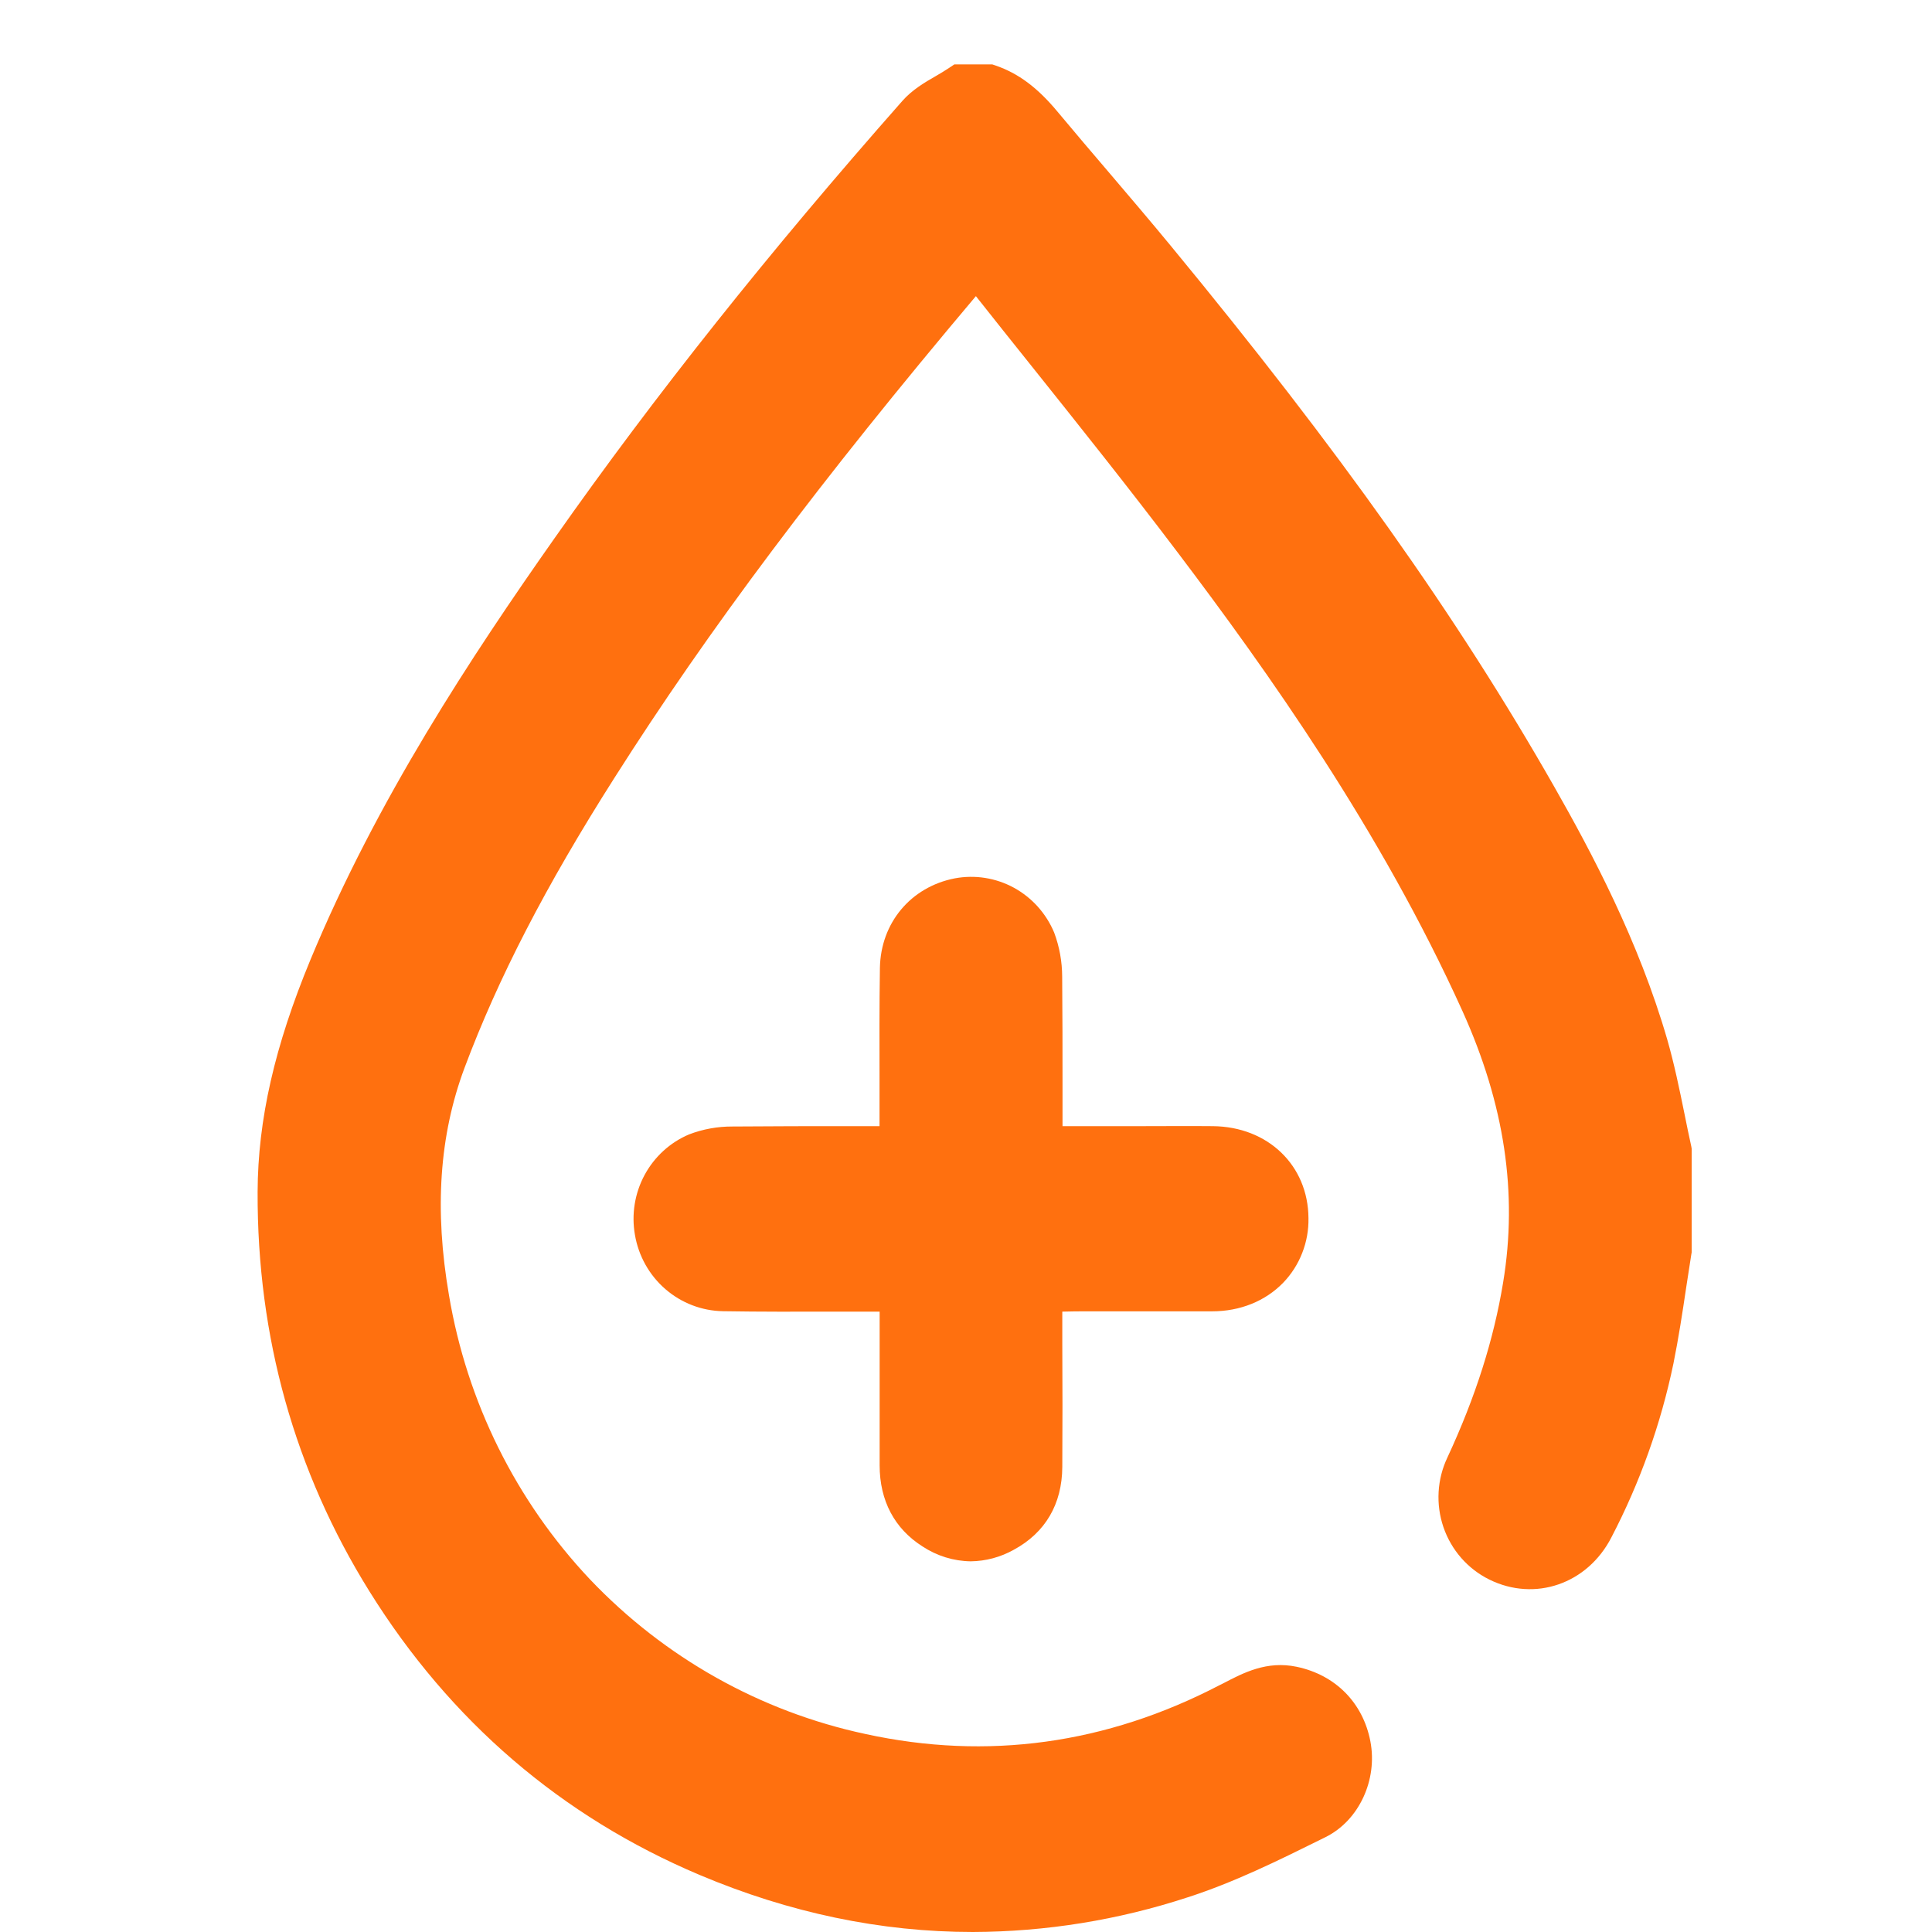 <svg width="50" height="50" viewBox="0 0 50 50" fill="none" xmlns="http://www.w3.org/2000/svg">
<path d="M43.78 29.725V32.413L43.772 32.457C43.726 32.746 43.681 33.035 43.638 33.324C43.542 33.971 43.441 34.631 43.309 35.285C42.983 36.854 42.442 38.369 41.703 39.787C41.083 40.993 39.723 41.462 38.542 40.878C37.986 40.603 37.559 40.116 37.356 39.523C37.154 38.93 37.191 38.28 37.461 37.715C38.19 36.145 38.658 34.667 38.901 33.189C39.283 30.88 38.938 28.578 37.849 26.168C35.731 21.483 32.797 17.363 30.477 14.296C29.231 12.647 27.913 10.996 26.638 9.4C26.182 8.832 25.719 8.249 25.256 7.664C21.232 12.437 18.341 16.289 15.899 20.135C14.119 22.934 12.89 25.319 12.02 27.641C11.37 29.385 11.239 31.306 11.619 33.517C12.083 36.282 13.353 38.843 15.266 40.871C17.194 42.9 19.679 44.295 22.399 44.876C25.55 45.563 28.633 45.138 31.562 43.612L31.653 43.567C32.183 43.29 32.782 42.975 33.557 43.136C34.56 43.346 35.273 44.066 35.465 45.064C35.657 46.062 35.171 47.116 34.304 47.545L34.191 47.601C33.084 48.149 31.94 48.715 30.739 49.102C28.942 49.691 27.066 49.994 25.177 50C22.801 50 20.436 49.507 18.103 48.522C14.527 47.01 11.652 44.541 9.561 41.184C7.627 38.08 6.653 34.6 6.667 30.843C6.674 28.98 7.108 27.073 8.034 24.839C9.75 20.7 12.194 16.995 14.36 13.917C16.952 10.229 19.894 6.532 23.352 2.613C23.607 2.323 23.933 2.132 24.223 1.966C24.343 1.896 24.457 1.828 24.56 1.759L24.698 1.667H25.681L25.767 1.696C26.357 1.899 26.851 2.268 27.368 2.89C27.81 3.42 28.266 3.956 28.708 4.473C29.23 5.087 29.771 5.72 30.293 6.354C34.656 11.647 37.717 15.961 40.219 20.352C41.191 22.058 42.407 24.345 43.149 26.905C43.331 27.541 43.465 28.191 43.593 28.82C43.649 29.097 43.708 29.388 43.77 29.668L43.78 29.725ZM28.674 33.937C29.557 33.937 30.469 33.937 31.368 33.937C32.098 33.937 32.748 33.671 33.208 33.198C33.421 32.977 33.589 32.715 33.701 32.427C33.814 32.14 33.869 31.833 33.863 31.523C33.853 30.158 32.813 29.158 31.389 29.145C30.767 29.139 30.135 29.145 29.523 29.145C29.249 29.145 28.976 29.145 28.702 29.145H27.498C27.498 28.813 27.498 28.481 27.498 28.151C27.498 27.208 27.498 26.235 27.489 25.276C27.488 24.886 27.418 24.5 27.282 24.136C27.075 23.64 26.707 23.23 26.239 22.974C25.771 22.719 25.23 22.634 24.708 22.732C23.568 22.955 22.793 23.887 22.772 25.048C22.757 26.023 22.76 27.013 22.762 27.97C22.762 28.361 22.762 28.753 22.762 29.145H22.124C21.029 29.145 20.005 29.145 18.957 29.154C18.573 29.152 18.192 29.221 17.834 29.358C17.343 29.565 16.937 29.936 16.682 30.408C16.427 30.881 16.339 31.427 16.432 31.958C16.525 32.505 16.804 33.002 17.22 33.362C17.636 33.723 18.164 33.925 18.712 33.934C19.674 33.95 20.651 33.947 21.595 33.945H22.765V35.116C22.765 36.051 22.765 36.987 22.765 37.922C22.765 38.837 23.15 39.563 23.875 40.022C24.247 40.267 24.679 40.401 25.122 40.407C25.513 40.402 25.896 40.299 26.238 40.107C27.053 39.666 27.486 38.925 27.492 37.968C27.499 36.904 27.498 35.862 27.492 34.758C27.492 34.489 27.492 34.218 27.492 33.945C27.893 33.934 28.284 33.937 28.674 33.937Z" fill="#FF700F"/>
</svg>
